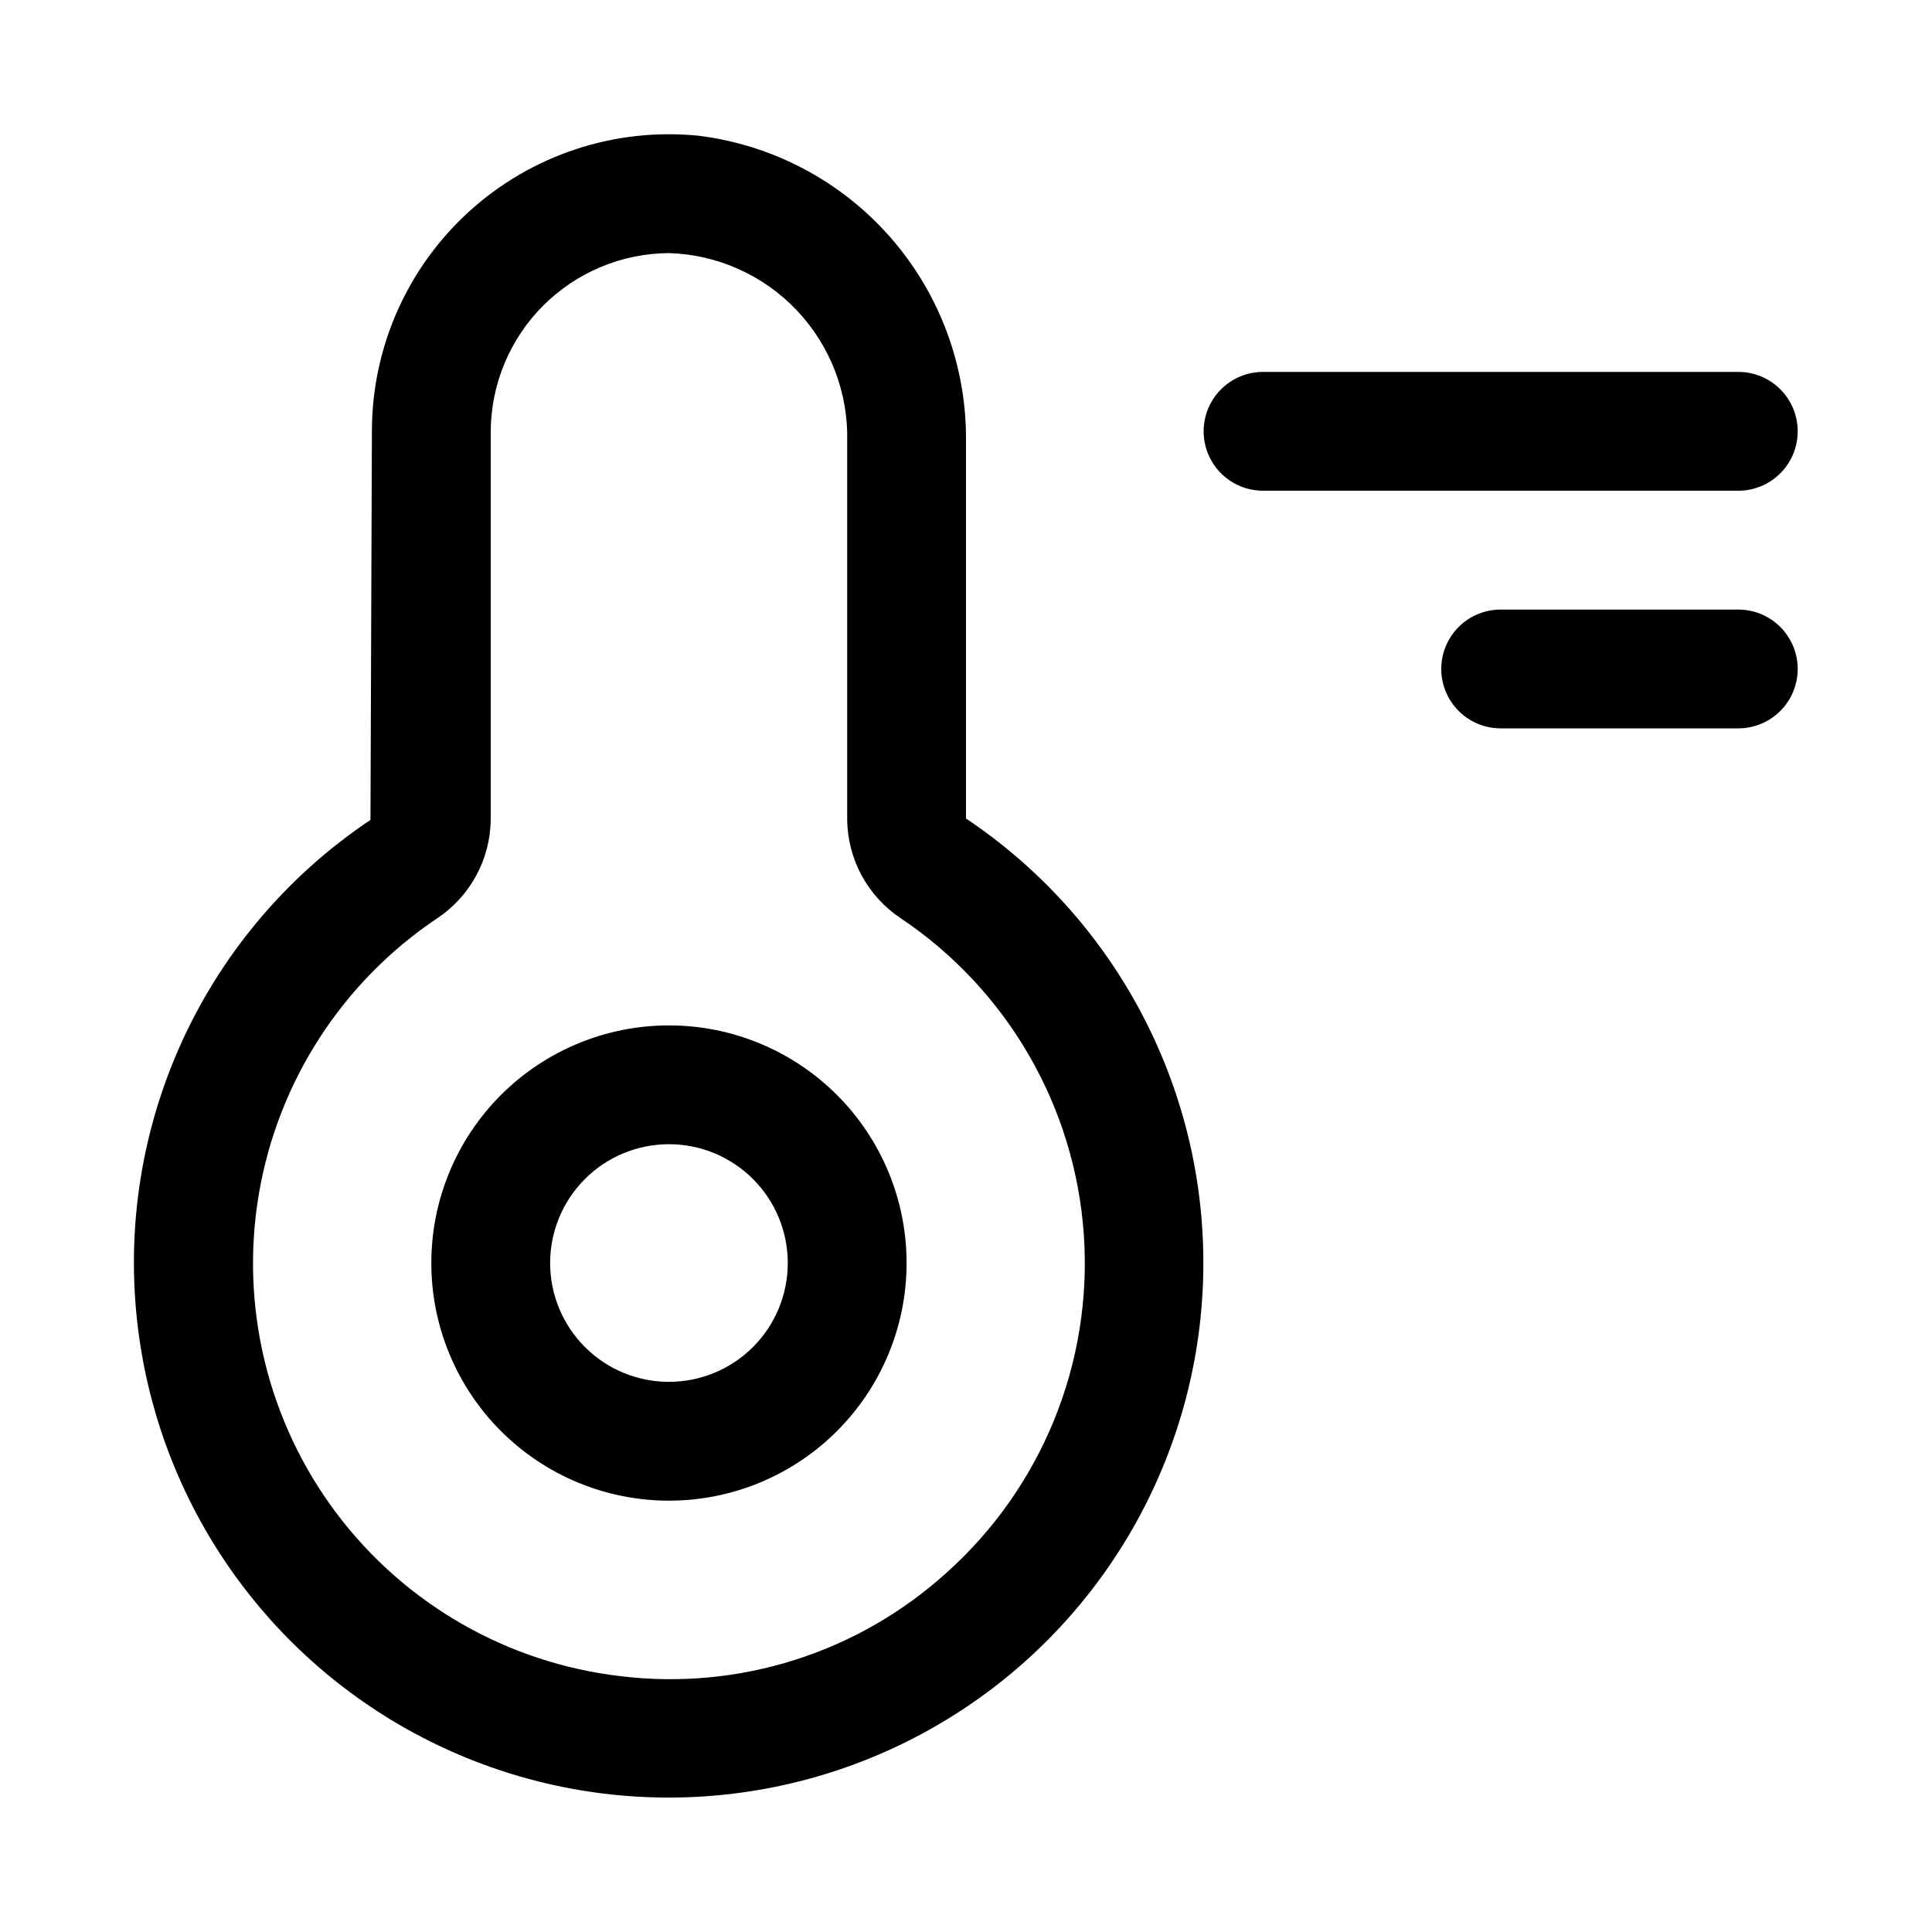 <?xml version="1.0" encoding="UTF-8"?>
<!-- The Best Svg Icon site in the world: iconSvg.co, Visit us! https://iconsvg.co -->
<svg fill="#000000" width="800px" height="800px" version="1.1" viewBox="144 144 512 512" xmlns="http://www.w3.org/2000/svg">
 <g>
  <path d="m321.28 415.74c-16.703 0-32.719 6.637-44.531 18.445-11.809 11.812-18.445 27.828-18.445 44.531s6.637 32.719 18.445 44.531c11.812 11.809 27.828 18.445 44.531 18.445s32.723-6.637 44.531-18.445c11.812-11.812 18.445-27.828 18.445-44.531s-6.633-32.719-18.445-44.531c-11.809-11.809-27.828-18.445-44.531-18.445zm0 94.465c-8.352 0-16.359-3.316-22.266-9.223-5.902-5.906-9.223-13.914-9.223-22.266s3.32-16.359 9.223-22.266c5.906-5.906 13.914-9.223 22.266-9.223 8.352 0 16.359 3.316 22.266 9.223s9.223 13.914 9.223 22.266-3.316 16.359-9.223 22.266-13.914 9.223-22.266 9.223z"/>
  <path d="m400 360.91v-99.895c0.207-19.887-6.926-39.152-20.031-54.109-13.105-14.953-31.266-24.555-51.008-26.957-22.109-2.168-44.109 5.106-60.566 20.031-16.457 14.926-25.84 36.109-25.836 58.324l-0.379 102.98v0.004c-22.52 15.051-40.23 36.27-51.02 61.113-10.789 24.848-14.195 52.277-9.816 79.008 7.664 47.141 38.555 87.25 82.18 106.69 43.621 19.445 94.102 15.605 134.28-10.215 40.18-25.816 64.648-70.141 65.094-117.89 0.441-47.758-23.207-92.523-62.898-119.08zm-5.242 199.95h-0.004c-23.395 21.152-54.805 31.133-86.117 27.363-30.027-3.441-57.32-19.07-75.484-43.227-18.16-24.156-25.598-54.719-20.562-84.52 5.039-29.801 22.102-56.223 47.191-73.07 8.84-5.84 14.188-15.699 14.266-26.293v-102.81c0.07-12.504 5.066-24.477 13.91-33.32 8.844-8.84 20.816-13.84 33.32-13.91 12.879 0.387 25.074 5.859 33.93 15.219 8.852 9.359 13.633 21.844 13.305 34.723v100.12-0.004c0.086 10.582 5.434 20.43 14.262 26.262 28.223 18.953 46.105 49.887 48.449 83.801 2.344 33.918-11.117 67.016-36.469 89.668z"/>
  <path d="m620.41 258.3c0-4.176-1.656-8.18-4.609-11.133-2.953-2.953-6.957-4.609-11.133-4.609h-125.95c-5.625 0-10.824 3-13.633 7.871-2.812 4.871-2.812 10.875 0 15.746 2.809 4.871 8.008 7.871 13.633 7.871h125.95c4.176 0 8.18-1.66 11.133-4.613 2.953-2.953 4.609-6.957 4.609-11.133z"/>
  <path d="m604.67 305.54h-62.977c-5.625 0-10.824 3-13.637 7.871s-2.812 10.871 0 15.742c2.812 4.875 8.012 7.875 13.637 7.875h62.977c5.625 0 10.82-3 13.633-7.875 2.812-4.871 2.812-10.871 0-15.742s-8.008-7.871-13.633-7.871z"/>
 </g>
</svg>